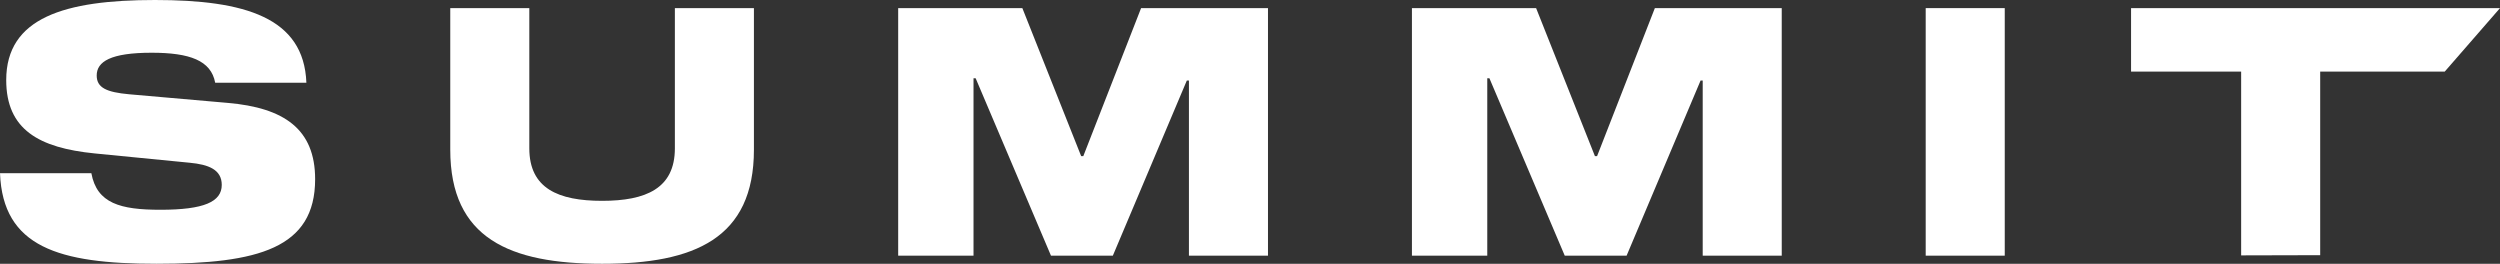 <svg viewBox="0 0 942.462 99.44" height="99.44" width="942.462" xmlns="http://www.w3.org/2000/svg">
  <rect x="0" y="0" width="942.462" height="99.44" fill="#333333" stroke="none"/>
  <g transform="translate(-0.927 -16.739)" id="Summit-Logomark">
    <g transform="translate(0.927 16.739)" id="SUMMIT_1_">
      <path fill="#fff" transform="translate(-0.927 -16.739)" d="M58.093,36.618c-15.438,0-20.712,3.335-20.712,8.59,0,4.62,3.738,6.3,12.274,7.074l37.1,3.245c21.305,1.83,32.972,9.9,32.972,28.763,0,26.016-21.379,31.886-59.835,31.886-36.8,0-57.907-6.295-58.963-34.135H35.37C37.461,93.422,46.3,95.818,61.4,95.818c16.453,0,23.124-3,23.124-9.383,0-5.767-5-7.675-12.034-8.34L36.625,74.578C15.643,72.487,3.271,65.612,3.271,46.915c0-23.5,21.994-30.176,56.088-30.176,33.819,0,56.145,6.556,57.068,31.181H82.048C80.491,39.526,72.423,36.618,58.093,36.618Z" data-name="Path 10" id="Path_10"></path>
      <path fill="#fff" transform="translate(106.473 -14.803)" d="M177.744,17.863V71.231c0,33.465-22.422,43.011-57.237,43.011S63.27,104.7,63.27,71.231V17.863h29.8V70.725c0,15.152,10.951,19.789,27.437,19.789s27.437-4.637,27.437-19.789V17.863Z" data-name="Path 11" id="Path_11"></path>
      <path fill="#fff" transform="translate(213.31 -14.803)" d="M264.7,111.185H234.9V45.175h-.8l-27.886,66.01H182.891L154.49,44.3h-.8v66.881h-28.4V17.863H172.1l22.174,55.805h.8l21.79-55.805H264.7v93.322Z" data-name="Path 12" id="Path_12"></path>
      <path fill="#fff" transform="translate(335.855 -14.803)" d="M335.84,111.185h-29.8V45.175h-.806l-27.886,66.01H254.03L225.629,44.3h-.806v66.881h-28.4V17.863h46.812l22.174,55.805h.806L288,17.863h47.83l.006,93.322Z" data-name="Path 13" id="Path_13"></path>
      <path fill="#fff" transform="translate(458.403 -14.803)" d="M267.556,111.185V17.863h29.8v93.322Z" data-name="Path 14" id="Path_14"></path>
      <path fill="#fff" transform="translate(507.387 -14.803)" d="M414.235,41.8H367.29V111l-29.8.076V41.8h-41.5V17.863H435.075Z" data-name="Path 15" id="Path_15"></path>
    </g>
  </g>
</svg>
